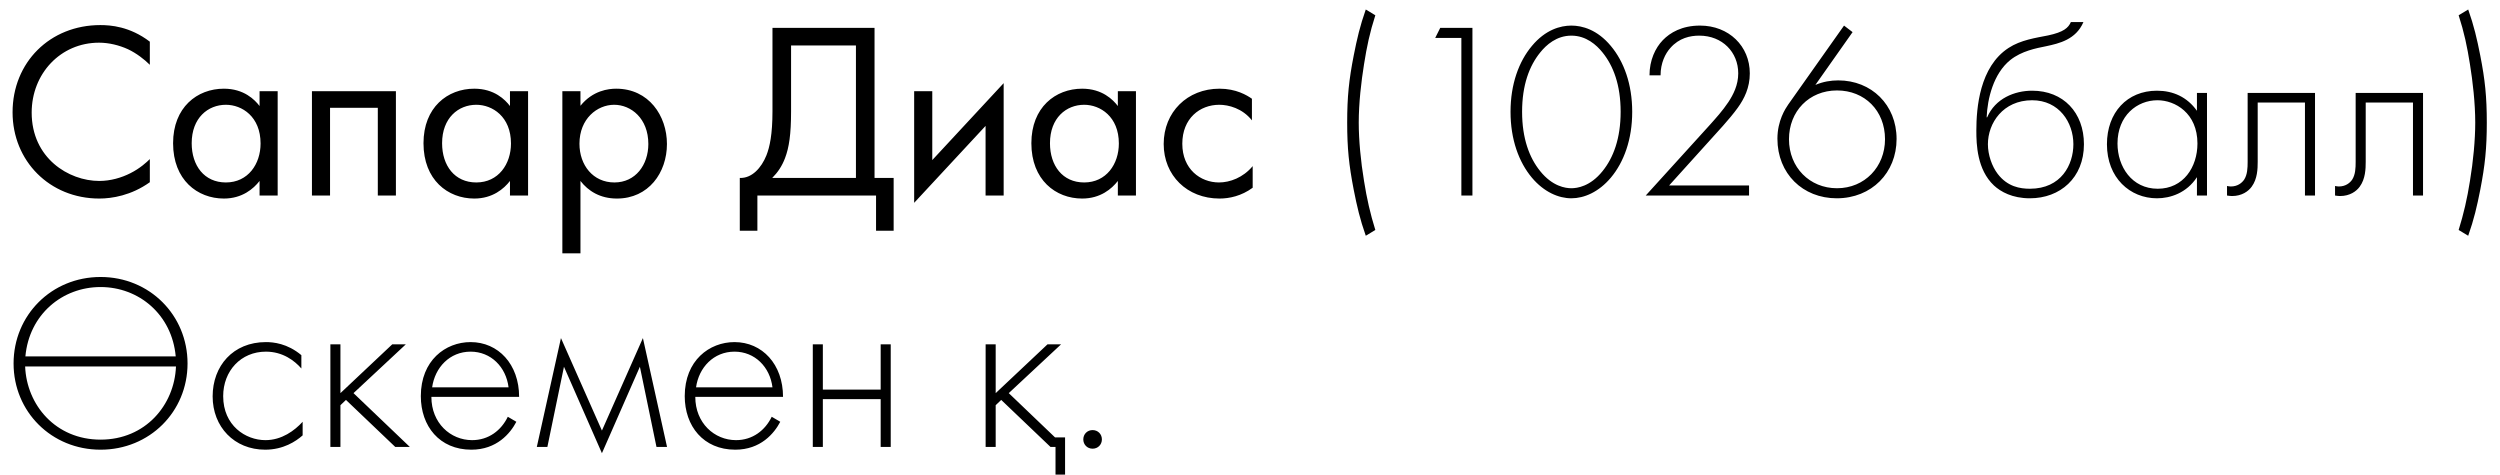 <?xml version="1.0" encoding="UTF-8"?> <svg xmlns="http://www.w3.org/2000/svg" width="179" height="34" viewBox="0 0 179 34" fill="none"> <path d="M10.728 2.984C9.288 1.886 7.902 1.796 7.182 1.796C3.582 1.796 0.9 4.46 0.9 8.042C0.9 11.516 3.546 14.216 7.11 14.216C8.01 14.216 9.396 14 10.728 13.046V11.39C10.512 11.606 10.026 12.056 9.342 12.398C8.712 12.722 7.92 12.956 7.11 12.956C4.914 12.956 2.268 11.318 2.268 8.06C2.268 5.288 4.32 3.056 7.092 3.056C7.794 3.056 8.532 3.236 9.162 3.524C9.774 3.812 10.35 4.262 10.728 4.64V2.984ZM18.585 7.592C18.243 7.142 17.469 6.35 16.029 6.35C14.121 6.35 12.393 7.682 12.393 10.256C12.393 12.884 14.139 14.216 16.029 14.216C17.343 14.216 18.153 13.514 18.585 12.956V14H19.881V6.53H18.585V7.592ZM16.173 7.502C17.325 7.502 18.657 8.348 18.657 10.274C18.657 11.75 17.757 13.064 16.173 13.064C14.625 13.064 13.725 11.858 13.725 10.256C13.725 8.438 14.895 7.502 16.173 7.502ZM22.335 6.53V14H23.631V7.718H27.051V14H28.347V6.53H22.335ZM36.514 7.592C36.172 7.142 35.398 6.35 33.958 6.35C32.05 6.35 30.322 7.682 30.322 10.256C30.322 12.884 32.068 14.216 33.958 14.216C35.272 14.216 36.082 13.514 36.514 12.956V14H37.81V6.53H36.514V7.592ZM34.102 7.502C35.254 7.502 36.586 8.348 36.586 10.274C36.586 11.75 35.686 13.064 34.102 13.064C32.554 13.064 31.654 11.858 31.654 10.256C31.654 8.438 32.824 7.502 34.102 7.502ZM41.561 12.956C42.119 13.676 42.965 14.216 44.171 14.216C46.439 14.216 47.753 12.362 47.753 10.31C47.753 8.294 46.457 6.35 44.117 6.35C43.577 6.35 42.443 6.476 41.561 7.574V6.53H40.265V18.14H41.561V12.956ZM43.991 13.064C42.461 13.064 41.489 11.822 41.489 10.292C41.489 8.492 42.767 7.502 43.973 7.502C45.179 7.502 46.421 8.474 46.421 10.31C46.421 11.804 45.503 13.064 43.991 13.064ZM55.309 1.994V7.97C55.309 9.626 55.111 10.526 54.877 11.12C54.517 12.02 53.833 12.776 52.969 12.74V16.52H54.229V14H62.725V16.52H63.985V12.74H62.617V1.994H55.309ZM56.641 3.254H61.285V12.74H55.291C55.687 12.344 55.993 11.894 56.209 11.318C56.497 10.562 56.641 9.626 56.641 7.97V3.254ZM65.454 6.53V14.522L70.567 9.014V14H71.862V5.954L66.751 11.462V6.53H65.454ZM80.038 7.592C79.696 7.142 78.922 6.35 77.482 6.35C75.574 6.35 73.846 7.682 73.846 10.256C73.846 12.884 75.592 14.216 77.482 14.216C78.796 14.216 79.606 13.514 80.038 12.956V14H81.334V6.53H80.038V7.592ZM77.626 7.502C78.778 7.502 80.11 8.348 80.11 10.274C80.11 11.75 79.21 13.064 77.626 13.064C76.078 13.064 75.178 11.858 75.178 10.256C75.178 8.438 76.348 7.502 77.626 7.502ZM89.638 7.07C89.278 6.818 88.504 6.35 87.317 6.35C85.013 6.35 83.32 8.024 83.32 10.31C83.32 12.56 84.995 14.216 87.317 14.216C88.019 14.216 88.882 14.036 89.692 13.442V11.894C89.008 12.722 88.055 13.064 87.281 13.064C85.948 13.064 84.653 12.11 84.653 10.292C84.653 8.474 85.912 7.502 87.299 7.502C87.965 7.502 88.954 7.754 89.638 8.618V7.07ZM97.286 8.78C97.286 7.376 97.466 5.828 97.664 4.604C97.862 3.344 98.078 2.318 98.474 1.094L97.79 0.68C97.376 1.85 97.16 2.786 96.926 3.974C96.584 5.72 96.458 6.926 96.458 8.78C96.458 10.616 96.584 11.822 96.926 13.586C97.16 14.774 97.376 15.71 97.79 16.88L98.474 16.466C98.114 15.314 97.862 14.216 97.664 12.956C97.43 11.552 97.286 10.022 97.286 8.78ZM104.634 14H105.426V1.994H103.122L102.762 2.714H104.634V14ZM112.51 1.832C111.736 1.832 110.656 2.12 109.684 3.29C108.748 4.406 108.154 6.026 108.154 8.006C108.154 9.986 108.748 11.606 109.684 12.722C110.548 13.748 111.592 14.198 112.51 14.198C113.428 14.198 114.472 13.748 115.336 12.722C116.272 11.606 116.866 9.986 116.866 8.006C116.866 6.026 116.272 4.406 115.336 3.29C114.364 2.12 113.284 1.832 112.51 1.832ZM112.51 13.478C112.096 13.478 111.16 13.352 110.278 12.254C109.504 11.3 108.982 9.914 108.982 8.006C108.982 6.08 109.504 4.712 110.278 3.758C110.71 3.218 111.448 2.552 112.51 2.552C113.572 2.552 114.31 3.218 114.742 3.758C115.516 4.712 116.038 6.08 116.038 8.006C116.038 9.914 115.516 11.3 114.742 12.254C113.86 13.352 112.924 13.478 112.51 13.478ZM125.232 14V13.28H119.508L123.36 9.014C123.702 8.636 124.152 8.096 124.422 7.718C124.89 7.07 125.286 6.278 125.286 5.252C125.286 3.308 123.792 1.832 121.722 1.832C120.426 1.832 119.58 2.336 119.058 2.876C118.518 3.434 118.104 4.316 118.104 5.396H118.896C118.896 4.514 119.238 3.83 119.598 3.434C120.228 2.714 121.02 2.552 121.668 2.552C123.324 2.552 124.458 3.74 124.458 5.252C124.458 6.098 124.098 6.782 123.756 7.304C123.324 7.952 122.856 8.456 122.442 8.924L117.834 14H125.232ZM132.033 1.832L128.037 7.484C127.839 7.772 127.263 8.636 127.263 9.932C127.263 12.434 129.081 14.198 131.511 14.198C134.013 14.198 135.795 12.362 135.795 9.95C135.795 7.502 133.995 5.756 131.619 5.756C131.079 5.756 130.539 5.846 129.981 6.08L132.645 2.3L132.033 1.832ZM131.529 13.478C129.567 13.478 128.091 11.984 128.091 9.968C128.091 7.97 129.531 6.476 131.529 6.476C133.509 6.476 134.967 7.916 134.967 9.968C134.967 11.948 133.509 13.478 131.529 13.478ZM142.244 8.402C142.298 7.07 142.73 5.27 143.936 4.298C144.746 3.65 145.79 3.452 146.51 3.308C147.428 3.11 148.634 2.84 149.174 1.58H148.274C148.094 1.994 147.752 2.3 146.654 2.534C145.754 2.714 144.692 2.858 143.81 3.434C141.74 4.784 141.506 7.718 141.506 9.356C141.506 10.346 141.56 12.146 142.766 13.28C143.252 13.73 144.08 14.198 145.34 14.198C147.5 14.198 149.21 12.74 149.21 10.328C149.21 8.06 147.734 6.494 145.502 6.494C144.242 6.494 142.856 7.052 142.28 8.402H142.244ZM145.34 13.514C144.638 13.514 143.738 13.37 143.036 12.452C142.622 11.912 142.334 11.084 142.334 10.328C142.334 8.816 143.414 7.178 145.502 7.178C147.428 7.178 148.454 8.762 148.454 10.328C148.454 11.786 147.59 13.514 145.34 13.514ZM157.301 7.934C156.599 6.944 155.591 6.494 154.439 6.494C152.297 6.494 150.857 8.06 150.857 10.328C150.857 12.74 152.513 14.198 154.439 14.198C155.393 14.198 156.563 13.82 157.301 12.686V14H158.021V6.656H157.301V7.934ZM154.475 7.178C155.735 7.178 157.337 8.096 157.337 10.274C157.337 11.966 156.329 13.514 154.493 13.514C152.639 13.514 151.613 11.93 151.613 10.274C151.613 8.276 153.017 7.178 154.475 7.178ZM165.755 6.656H160.931V11.588C160.931 12.038 160.913 12.506 160.679 12.866C160.517 13.1 160.211 13.352 159.725 13.352C159.635 13.352 159.545 13.334 159.455 13.316V14C159.581 14.018 159.689 14.036 159.815 14.036C160.517 14.036 160.985 13.694 161.219 13.37C161.633 12.812 161.651 12.074 161.651 11.588V7.34H165.035V14H165.755V6.656ZM173.489 6.656H168.665V11.588C168.665 12.038 168.647 12.506 168.413 12.866C168.251 13.1 167.945 13.352 167.459 13.352C167.369 13.352 167.279 13.334 167.189 13.316V14C167.315 14.018 167.423 14.036 167.549 14.036C168.251 14.036 168.719 13.694 168.953 13.37C169.367 12.812 169.385 12.074 169.385 11.588V7.34H172.769V14H173.489V6.656ZM176.723 16.88C177.137 15.71 177.353 14.774 177.587 13.586C177.929 11.822 178.055 10.616 178.055 8.78C178.055 6.926 177.929 5.72 177.587 3.974C177.353 2.786 177.137 1.85 176.723 0.68L176.039 1.094C176.435 2.318 176.651 3.344 176.849 4.604C177.047 5.828 177.227 7.376 177.227 8.78C177.227 10.022 177.083 11.552 176.849 12.956C176.651 14.216 176.399 15.314 176.039 16.466L176.723 16.88ZM7.2 19.832C3.69 19.832 0.972 22.568 0.972 26.024C0.972 29.48 3.69 32.198 7.2 32.198C10.71 32.198 13.428 29.48 13.428 26.024C13.428 22.568 10.71 19.832 7.2 19.832ZM7.2 31.478C3.978 31.478 1.908 28.994 1.8 26.24H12.6C12.492 28.994 10.422 31.478 7.2 31.478ZM1.818 25.52C2.088 22.514 4.464 20.552 7.2 20.552C9.936 20.552 12.312 22.514 12.582 25.52H1.818ZM21.578 25.43C20.57 24.584 19.562 24.494 19.041 24.494C16.683 24.494 15.225 26.204 15.225 28.382C15.225 30.56 16.773 32.198 18.986 32.198C20.282 32.198 21.183 31.604 21.669 31.172V30.2C21.093 30.83 20.174 31.514 19.005 31.514C17.582 31.514 15.98 30.47 15.98 28.364C15.98 26.564 17.241 25.178 19.041 25.178C20.247 25.178 21.093 25.826 21.578 26.384V25.43ZM23.655 24.656V32H24.375V29.012L24.771 28.634L28.299 32H29.343L25.311 28.148L29.055 24.656H28.083L24.375 28.148V24.656H23.655ZM37.169 28.418C37.169 26.078 35.675 24.494 33.695 24.494C31.895 24.494 30.131 25.808 30.131 28.364C30.131 30.506 31.463 32.198 33.749 32.198C35.567 32.198 36.539 31.028 36.971 30.2L36.359 29.84C35.891 30.812 34.991 31.514 33.803 31.514C32.255 31.514 30.887 30.29 30.887 28.418H37.169ZM30.941 27.734C31.139 26.312 32.201 25.178 33.695 25.178C35.153 25.178 36.233 26.276 36.413 27.734H30.941ZM38.436 32H39.192L40.38 26.258L43.098 32.45L45.816 26.258L47.004 32H47.76L46.032 24.206L43.098 30.83L40.164 24.206L38.436 32ZM56.065 28.418C56.065 26.078 54.571 24.494 52.591 24.494C50.791 24.494 49.027 25.808 49.027 28.364C49.027 30.506 50.359 32.198 52.645 32.198C54.463 32.198 55.435 31.028 55.867 30.2L55.255 29.84C54.787 30.812 53.887 31.514 52.699 31.514C51.151 31.514 49.783 30.29 49.783 28.418H56.065ZM49.837 27.734C50.035 26.312 51.097 25.178 52.591 25.178C54.049 25.178 55.129 26.276 55.309 27.734H49.837ZM58.196 32H58.916V28.58H63.056V32H63.776V24.656H63.056V27.896H58.916V24.656H58.196V32ZM70.571 24.656V32H71.291V29.012L71.687 28.634L75.215 32H75.575V33.98H76.259V31.316H75.539L72.227 28.148L75.971 24.656H74.999L71.291 28.148V24.656H70.571ZM77.564 31.46C77.564 31.838 77.852 32.126 78.23 32.126C78.608 32.126 78.896 31.838 78.896 31.46C78.896 31.082 78.608 30.794 78.23 30.794C77.852 30.794 77.564 31.082 77.564 31.46Z" fill="black"></path> </svg> 